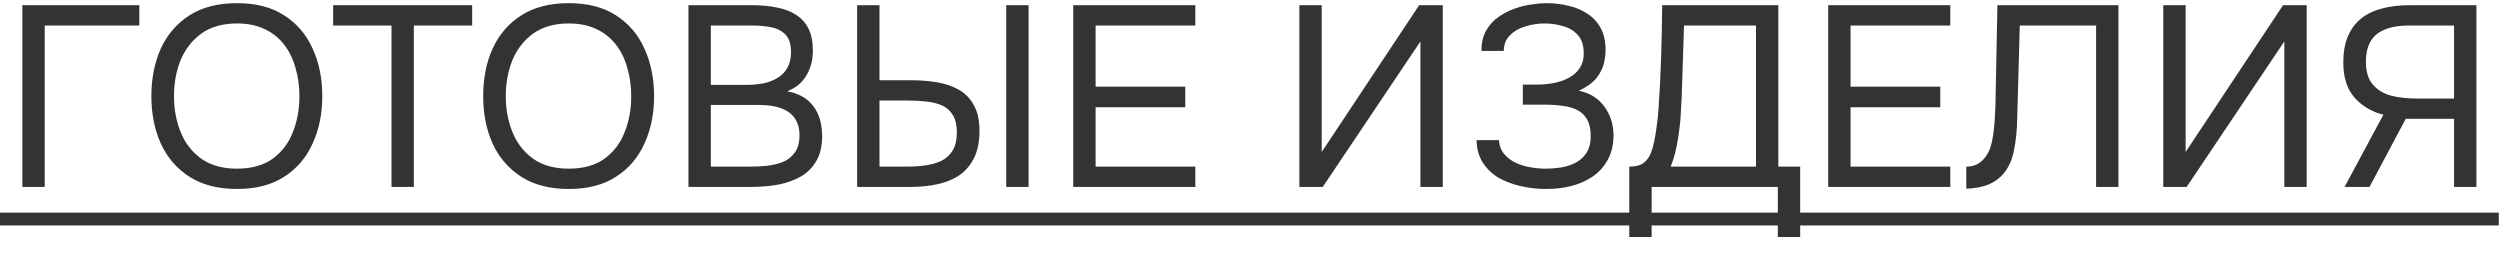 <?xml version="1.0" encoding="UTF-8"?> <svg xmlns="http://www.w3.org/2000/svg" width="107" height="11" viewBox="0 0 107 11" fill="none"><path d="M0.957 8V0.223H5.962V1.092H1.914V8H0.957ZM10.142 8.088C9.336 8.088 8.661 7.916 8.118 7.571C7.576 7.226 7.165 6.753 6.886 6.152C6.615 5.551 6.479 4.872 6.479 4.117C6.479 3.354 6.615 2.672 6.886 2.071C7.165 1.47 7.576 0.997 8.118 0.652C8.661 0.307 9.336 0.135 10.142 0.135C10.949 0.135 11.62 0.307 12.155 0.652C12.698 0.997 13.105 1.47 13.376 2.071C13.655 2.672 13.794 3.354 13.794 4.117C13.794 4.872 13.655 5.551 13.376 6.152C13.105 6.753 12.698 7.226 12.155 7.571C11.62 7.916 10.949 8.088 10.142 8.088ZM10.142 7.219C10.758 7.219 11.264 7.08 11.66 6.801C12.056 6.515 12.346 6.137 12.529 5.668C12.72 5.199 12.815 4.682 12.815 4.117C12.815 3.692 12.76 3.292 12.65 2.918C12.547 2.537 12.386 2.203 12.166 1.917C11.946 1.631 11.668 1.407 11.33 1.246C10.993 1.085 10.597 1.004 10.142 1.004C9.534 1.004 9.028 1.147 8.624 1.433C8.228 1.719 7.931 2.097 7.733 2.566C7.543 3.035 7.447 3.552 7.447 4.117C7.447 4.674 7.543 5.188 7.733 5.657C7.924 6.126 8.217 6.504 8.613 6.79C9.017 7.076 9.526 7.219 10.142 7.219ZM16.756 8V1.092H14.258V0.223H20.209V1.092H17.712V8H16.756ZM24.343 8.088C23.537 8.088 22.862 7.916 22.319 7.571C21.777 7.226 21.366 6.753 21.087 6.152C20.816 5.551 20.68 4.872 20.68 4.117C20.68 3.354 20.816 2.672 21.087 2.071C21.366 1.47 21.777 0.997 22.319 0.652C22.862 0.307 23.537 0.135 24.343 0.135C25.15 0.135 25.821 0.307 26.356 0.652C26.899 0.997 27.306 1.47 27.577 2.071C27.856 2.672 27.995 3.354 27.995 4.117C27.995 4.872 27.856 5.551 27.577 6.152C27.306 6.753 26.899 7.226 26.356 7.571C25.821 7.916 25.15 8.088 24.343 8.088ZM24.343 7.219C24.959 7.219 25.465 7.08 25.861 6.801C26.257 6.515 26.547 6.137 26.73 5.668C26.921 5.199 27.016 4.682 27.016 4.117C27.016 3.692 26.961 3.292 26.851 2.918C26.749 2.537 26.587 2.203 26.367 1.917C26.147 1.631 25.869 1.407 25.531 1.246C25.194 1.085 24.798 1.004 24.343 1.004C23.735 1.004 23.229 1.147 22.825 1.433C22.429 1.719 22.132 2.097 21.934 2.566C21.744 3.035 21.648 3.552 21.648 4.117C21.648 4.674 21.744 5.188 21.934 5.657C22.125 6.126 22.418 6.504 22.814 6.79C23.218 7.076 23.727 7.219 24.343 7.219ZM29.466 8V0.223H32.194C32.583 0.223 32.935 0.256 33.251 0.322C33.566 0.381 33.837 0.483 34.065 0.63C34.299 0.777 34.479 0.975 34.603 1.224C34.728 1.473 34.791 1.789 34.791 2.17C34.791 2.566 34.699 2.918 34.516 3.226C34.34 3.534 34.065 3.761 33.691 3.908C34.189 3.996 34.563 4.209 34.812 4.546C35.062 4.876 35.187 5.305 35.187 5.833C35.187 6.251 35.106 6.599 34.944 6.878C34.791 7.157 34.571 7.38 34.285 7.549C34.006 7.71 33.683 7.828 33.316 7.901C32.95 7.967 32.557 8 32.139 8H29.466ZM30.424 7.131H32.106C32.334 7.131 32.569 7.12 32.81 7.098C33.06 7.069 33.291 7.014 33.504 6.933C33.716 6.845 33.889 6.709 34.02 6.526C34.153 6.343 34.218 6.097 34.218 5.789C34.218 5.525 34.167 5.309 34.065 5.14C33.969 4.971 33.837 4.839 33.669 4.744C33.507 4.649 33.32 4.583 33.108 4.546C32.895 4.509 32.678 4.491 32.459 4.491H30.424V7.131ZM30.424 3.633H31.919C32.191 3.633 32.444 3.611 32.678 3.567C32.913 3.516 33.118 3.435 33.294 3.325C33.471 3.215 33.606 3.072 33.702 2.896C33.804 2.72 33.855 2.5 33.855 2.236C33.855 1.899 33.779 1.649 33.624 1.488C33.471 1.327 33.269 1.22 33.02 1.169C32.77 1.118 32.499 1.092 32.206 1.092H30.424V3.633ZM36.685 8V0.223H37.642V3.435H39.017C39.399 3.435 39.762 3.464 40.106 3.523C40.459 3.582 40.77 3.688 41.041 3.842C41.313 3.996 41.526 4.216 41.679 4.502C41.841 4.781 41.922 5.147 41.922 5.602C41.922 6.049 41.848 6.427 41.702 6.735C41.555 7.043 41.349 7.292 41.086 7.483C40.822 7.666 40.51 7.798 40.151 7.879C39.791 7.96 39.399 8 38.974 8H36.685ZM37.642 7.131H38.852C39.117 7.131 39.373 7.113 39.623 7.076C39.879 7.039 40.106 6.973 40.304 6.878C40.502 6.775 40.66 6.629 40.778 6.438C40.895 6.24 40.953 5.983 40.953 5.668C40.953 5.353 40.895 5.103 40.778 4.92C40.667 4.737 40.514 4.601 40.316 4.513C40.117 4.425 39.898 4.37 39.656 4.348C39.413 4.319 39.164 4.304 38.907 4.304H37.642V7.131ZM43.066 8V0.223H44.023V8H43.066ZM45.934 8V0.223H51.16V1.092H46.892V3.71H50.73V4.59H46.892V7.131H51.16V8H45.934ZM55.613 8V0.223H56.57V6.504L60.739 0.223H61.751V8H60.794V1.774L56.614 8H55.613ZM66.178 8.088C65.804 8.088 65.441 8.048 65.089 7.967C64.737 7.886 64.418 7.765 64.132 7.604C63.853 7.435 63.63 7.219 63.461 6.955C63.292 6.691 63.204 6.372 63.197 5.998H64.154C64.169 6.218 64.235 6.405 64.352 6.559C64.477 6.713 64.634 6.841 64.825 6.944C65.016 7.039 65.228 7.109 65.463 7.153C65.698 7.197 65.929 7.219 66.156 7.219C66.339 7.219 66.541 7.204 66.761 7.175C66.981 7.146 67.19 7.083 67.388 6.988C67.593 6.893 67.758 6.753 67.883 6.57C68.015 6.379 68.081 6.13 68.081 5.822C68.081 5.536 68.033 5.305 67.938 5.129C67.843 4.953 67.707 4.817 67.531 4.722C67.355 4.627 67.146 4.564 66.904 4.535C66.669 4.498 66.409 4.48 66.123 4.48H65.177V3.622H65.738C66.002 3.622 66.255 3.6 66.497 3.556C66.746 3.505 66.966 3.428 67.157 3.325C67.348 3.222 67.498 3.087 67.608 2.918C67.725 2.749 67.784 2.544 67.784 2.302C67.784 1.943 67.696 1.671 67.52 1.488C67.351 1.305 67.139 1.18 66.882 1.114C66.625 1.041 66.369 1.004 66.112 1.004C65.819 1.004 65.536 1.048 65.265 1.136C65.001 1.217 64.785 1.345 64.616 1.521C64.447 1.697 64.363 1.917 64.363 2.181H63.406C63.406 1.836 63.472 1.547 63.604 1.312C63.743 1.07 63.919 0.876 64.132 0.729C64.352 0.575 64.587 0.454 64.836 0.366C65.085 0.278 65.327 0.219 65.562 0.19C65.804 0.153 66.009 0.135 66.178 0.135C66.508 0.135 66.823 0.172 67.124 0.245C67.425 0.311 67.696 0.425 67.938 0.586C68.18 0.74 68.371 0.945 68.51 1.202C68.649 1.459 68.719 1.77 68.719 2.137C68.719 2.32 68.693 2.518 68.642 2.731C68.591 2.936 68.484 3.142 68.323 3.347C68.162 3.545 67.912 3.725 67.575 3.886C68.037 3.974 68.4 4.198 68.664 4.557C68.928 4.916 69.06 5.334 69.06 5.811C69.053 6.222 68.965 6.574 68.796 6.867C68.635 7.153 68.418 7.388 68.147 7.571C67.876 7.747 67.571 7.879 67.234 7.967C66.897 8.048 66.545 8.088 66.178 8.088ZM69.733 10.145V7.131C69.997 7.131 70.195 7.083 70.327 6.988C70.466 6.885 70.573 6.75 70.646 6.581C70.705 6.434 70.756 6.258 70.8 6.053C70.844 5.84 70.881 5.613 70.91 5.371C70.947 5.122 70.972 4.872 70.987 4.623C71.038 3.89 71.075 3.156 71.097 2.423C71.119 1.69 71.134 0.956 71.141 0.223H76.113V7.131H77.048V10.145H76.091V8H70.69V10.145H69.733ZM71.504 7.131H75.156V1.092H72.076L71.977 4.117C71.97 4.293 71.959 4.502 71.944 4.744C71.937 4.986 71.915 5.243 71.878 5.514C71.849 5.778 71.805 6.049 71.746 6.328C71.688 6.607 71.607 6.874 71.504 7.131ZM78.247 8V0.223H83.472V1.092H79.204V3.71H83.043V4.59H79.204V7.131H83.472V8H78.247ZM84.158 8.077V7.131C84.341 7.131 84.503 7.094 84.642 7.021C84.781 6.94 84.899 6.83 84.994 6.691C85.097 6.552 85.17 6.398 85.214 6.229C85.273 6.009 85.313 5.782 85.335 5.547C85.364 5.305 85.383 5.063 85.39 4.821C85.405 4.579 85.412 4.348 85.412 4.128L85.489 0.223H90.67V8H89.713V1.092H86.446L86.38 3.512C86.365 4.047 86.351 4.564 86.336 5.063C86.329 5.554 86.285 6.002 86.204 6.405C86.131 6.808 85.984 7.146 85.764 7.417C85.603 7.615 85.39 7.773 85.126 7.89C84.869 8 84.547 8.062 84.158 8.077ZM92.588 8V0.223H93.545V6.504L97.714 0.223H98.726V8H97.769V1.774L93.589 8H92.588ZM100.348 8L102.009 4.909C101.525 4.792 101.118 4.553 100.788 4.194C100.458 3.827 100.293 3.321 100.293 2.676C100.293 2.236 100.359 1.862 100.491 1.554C100.623 1.246 100.81 0.993 101.052 0.795C101.301 0.597 101.598 0.454 101.943 0.366C102.295 0.271 102.683 0.223 103.109 0.223H105.991V8H105.034V5.085H102.966L101.415 8H100.348ZM103.395 4.216H105.034V1.092H103.098C102.68 1.092 102.335 1.151 102.064 1.268C101.792 1.378 101.591 1.547 101.459 1.774C101.327 2.001 101.261 2.291 101.261 2.643C101.261 3.068 101.36 3.395 101.558 3.622C101.756 3.849 102.016 4.007 102.339 4.095C102.669 4.176 103.021 4.216 103.395 4.216Z" fill="#333333"></path><path d="M0 9.1H6.281V9.65H0V9.1ZM5.951 9.1H14.322V9.65H5.951V9.1ZM14.104 9.1H20.363V9.65H14.104V9.1ZM20.152 9.1H28.523V9.65H20.152V9.1ZM28.52 9.1H44.98V9.65H28.52V9.1ZM44.977 9.1H54.661V9.65H44.977V9.1ZM54.656 9.1H69.599V9.65H54.656V9.1ZM69.491 9.1H77.29V9.65H69.491V9.1ZM77.29 9.1H106.948V9.65H77.29V9.1Z" fill="#333333"></path></svg> 